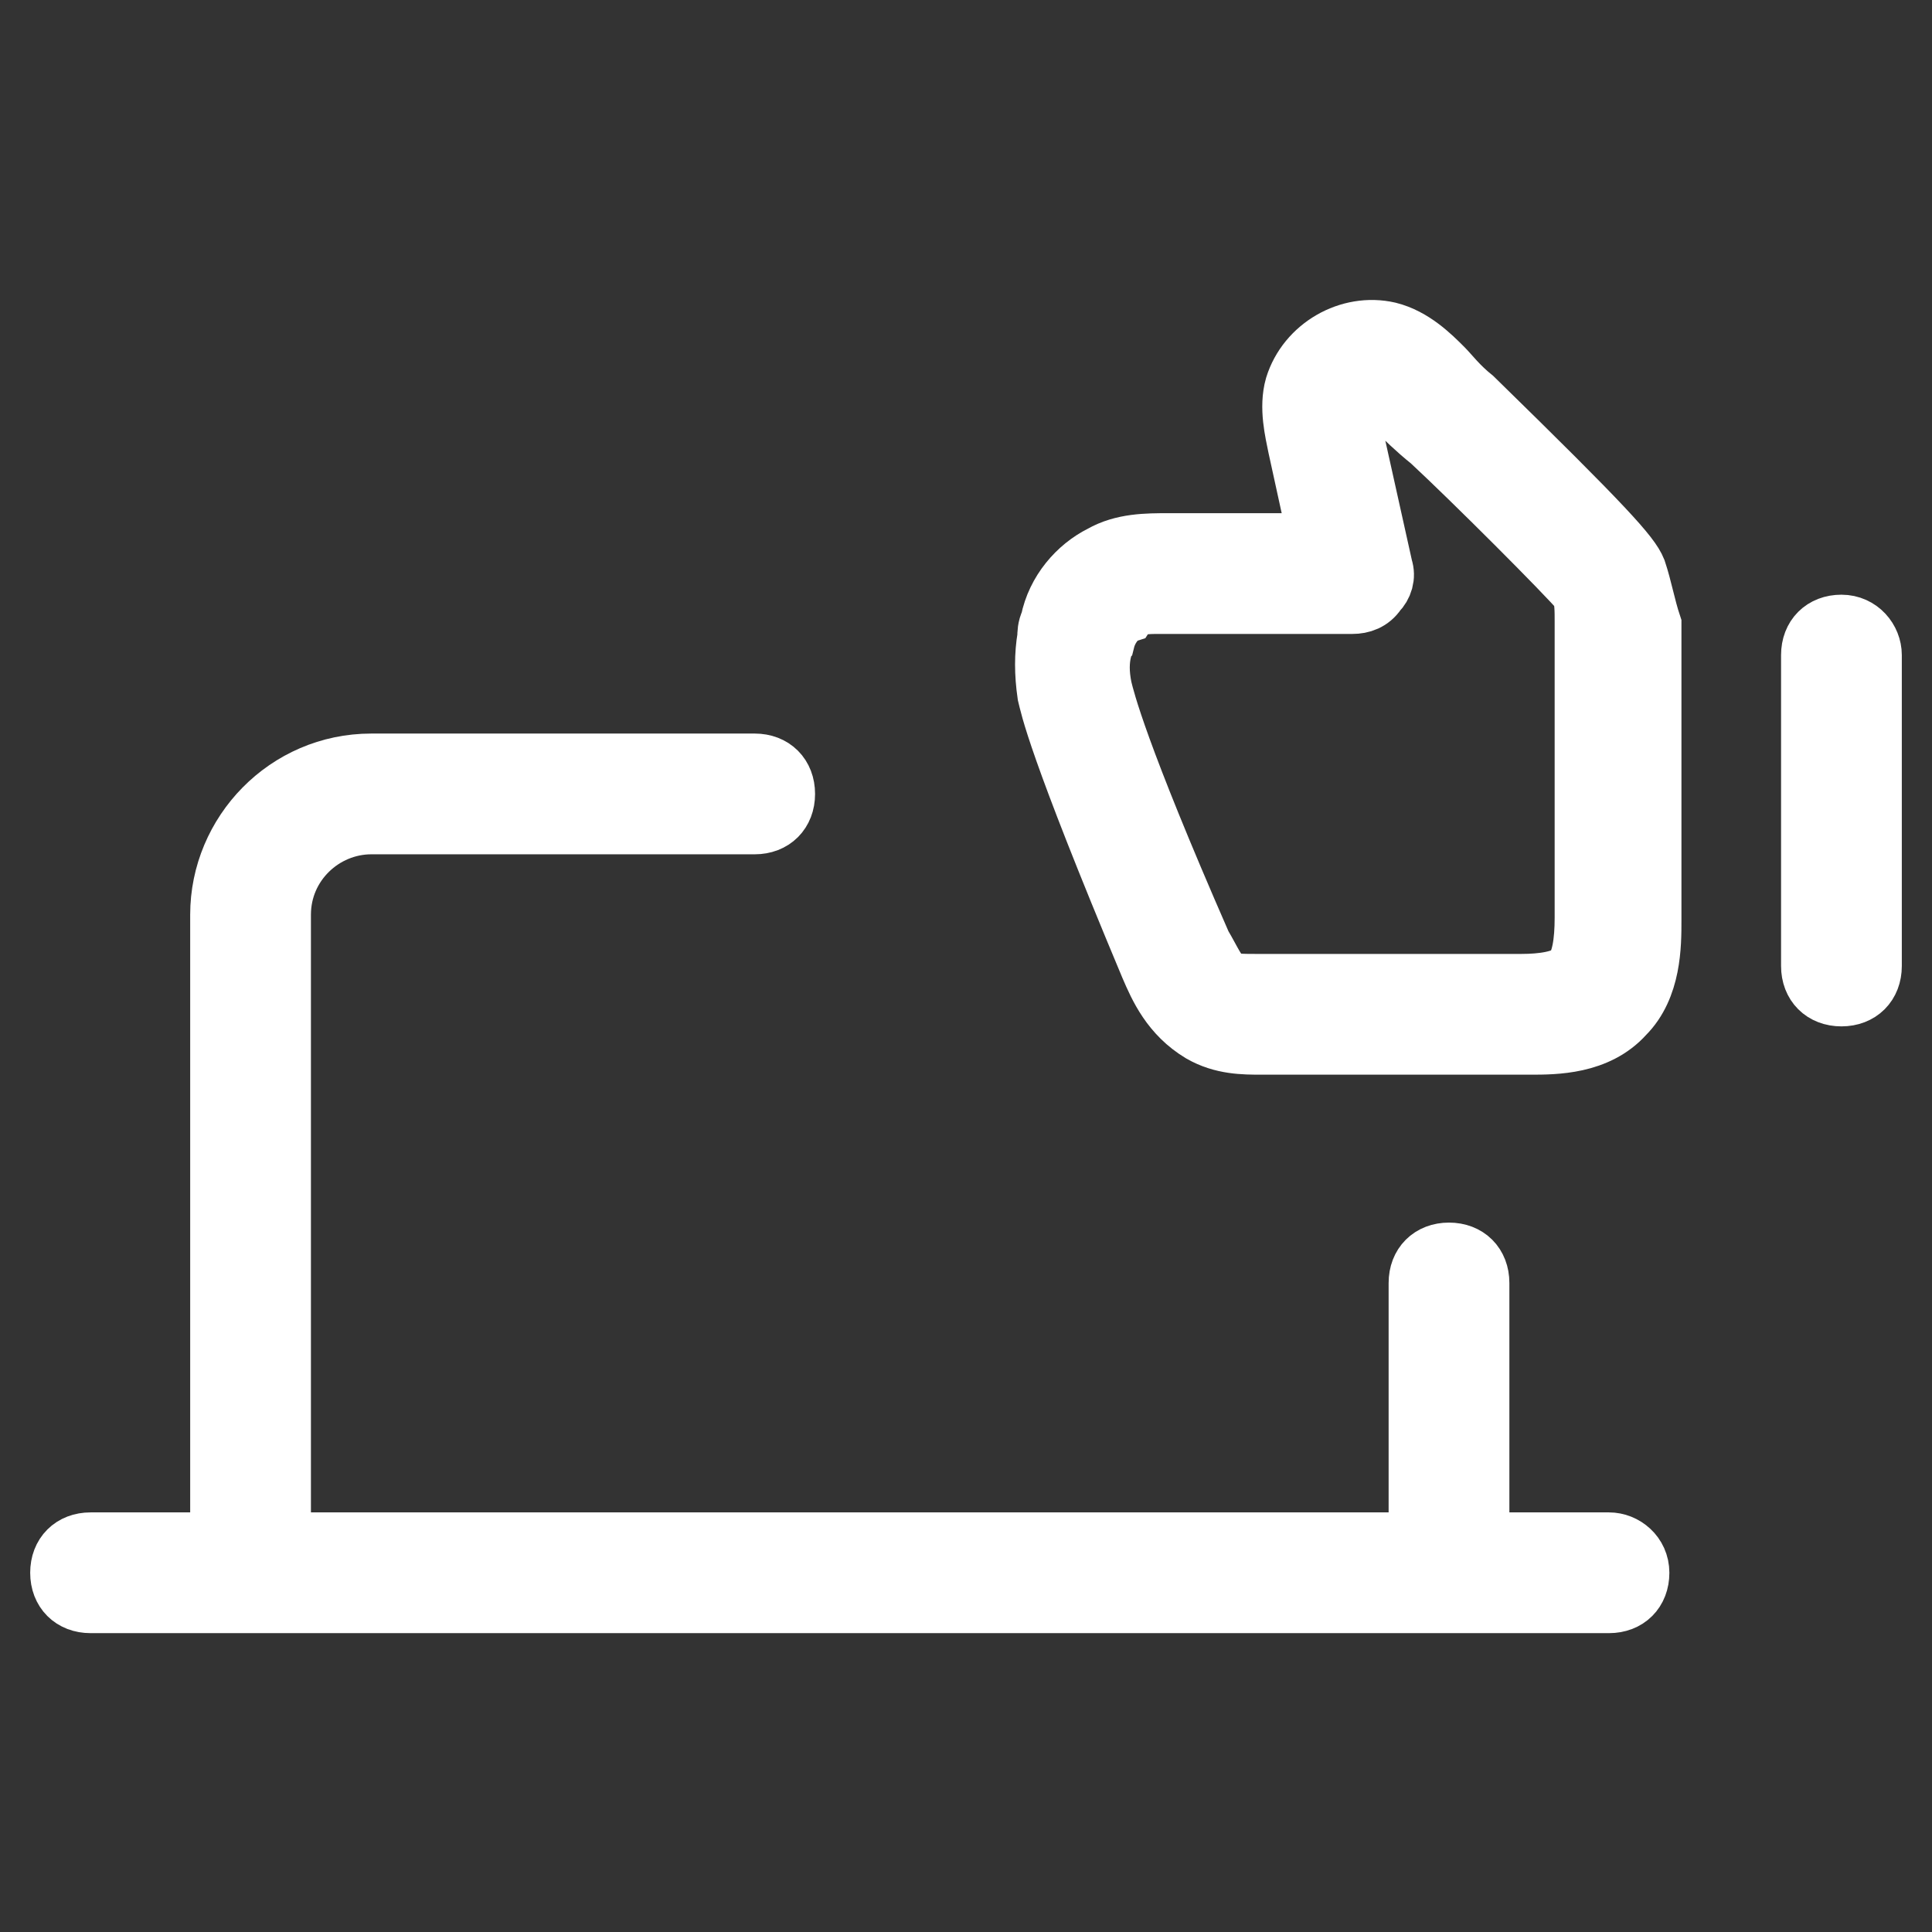 <svg xmlns="http://www.w3.org/2000/svg" xmlns:xlink="http://www.w3.org/1999/xlink" id="lni_lni-laptop-thumbs-up" x="0px" y="0px" viewBox="0 0 64 64" style="enable-background:new 0 0 64 64;stroke-width:2; stroke:#ffffff;fill:#ffffff" xml:space="preserve"><rect x="0" y="0" width="64" height="64" fill="#333333" stroke="none"/><g>	<path d="M53.3,51.1H49v-8.6c0-0.6-0.4-1-1-1s-1,0.4-1,1v8.6h-1.3H11.8H9.3V30.3c0-1.7,1.4-3,3-3H25c0.6,0,1-0.4,1-1s-0.4-1-1-1  H12.3c-2.8,0-5,2.3-5,5v20.8H3c-0.6,0-1,0.4-1,1s0.4,1,1,1h5.3h3.5h33.9H48h5.3c0.6,0,1-0.4,1-1S53.8,51.1,53.3,51.1z"></path>	<path d="M61,20.7c-0.6,0-1,0.4-1,1V32c0,0.6,0.4,1,1,1s1-0.4,1-1V21.7C62,21.2,61.6,20.7,61,20.7z"></path>	<path d="M54.2,18.9c-0.2-0.5-1-1.4-5.4-5.7c-0.5-0.4-0.8-0.8-1-1c-0.4-0.4-1-1-1.8-1.2c-1.3-0.3-2.7,0.5-3.1,1.8  c-0.2,0.7,0,1.5,0.1,2l0.7,3.2l-5,0c-0.7,0-1.5,0-2.2,0.4c-0.8,0.4-1.5,1.2-1.7,2.2c-0.1,0.2-0.1,0.4-0.1,0.5  c-0.1,0.6-0.1,1.2,0,1.9c0.1,0.4,0.3,1.6,3.4,9c0.3,0.7,0.7,1.6,1.7,2.2c0.7,0.4,1.4,0.4,2,0.4l8.8,0c0,0,0.1,0,0.1,0  c0.8,0,2.2,0,3.1-1c0.9-0.9,0.9-2.3,0.9-3.1l0-9.8C54.5,20.1,54.4,19.5,54.2,18.9z M52.1,32.2c-0.3,0.3-1,0.4-1.7,0.4l-8.8,0  c-0.4,0-0.8,0-1-0.1c-0.3-0.2-0.5-0.7-0.8-1.2c-2.8-6.4-3.2-8.1-3.3-8.5c0,0,0,0,0,0c-0.1-0.5-0.1-0.9,0-1.3c0-0.1,0-0.2,0.1-0.3  c0.1-0.4,0.4-0.8,0.7-0.9C37.5,20,38,20,38.4,20c0.1,0,0.1,0,0.2,0l6.2,0c0.3,0,0.6-0.1,0.8-0.4c0.2-0.2,0.3-0.5,0.2-0.8l-1-4.5  c-0.1-0.4-0.2-0.8-0.1-1c0.1-0.3,0.4-0.5,0.7-0.4c0.3,0.1,0.6,0.4,0.9,0.7c0.2,0.2,0.6,0.6,1.1,1c1.4,1.3,4.5,4.4,5,5  c0.1,0.3,0.1,0.6,0.1,1l0,9.8C52.5,31.2,52.4,31.9,52.1,32.2z"></path></g></svg>